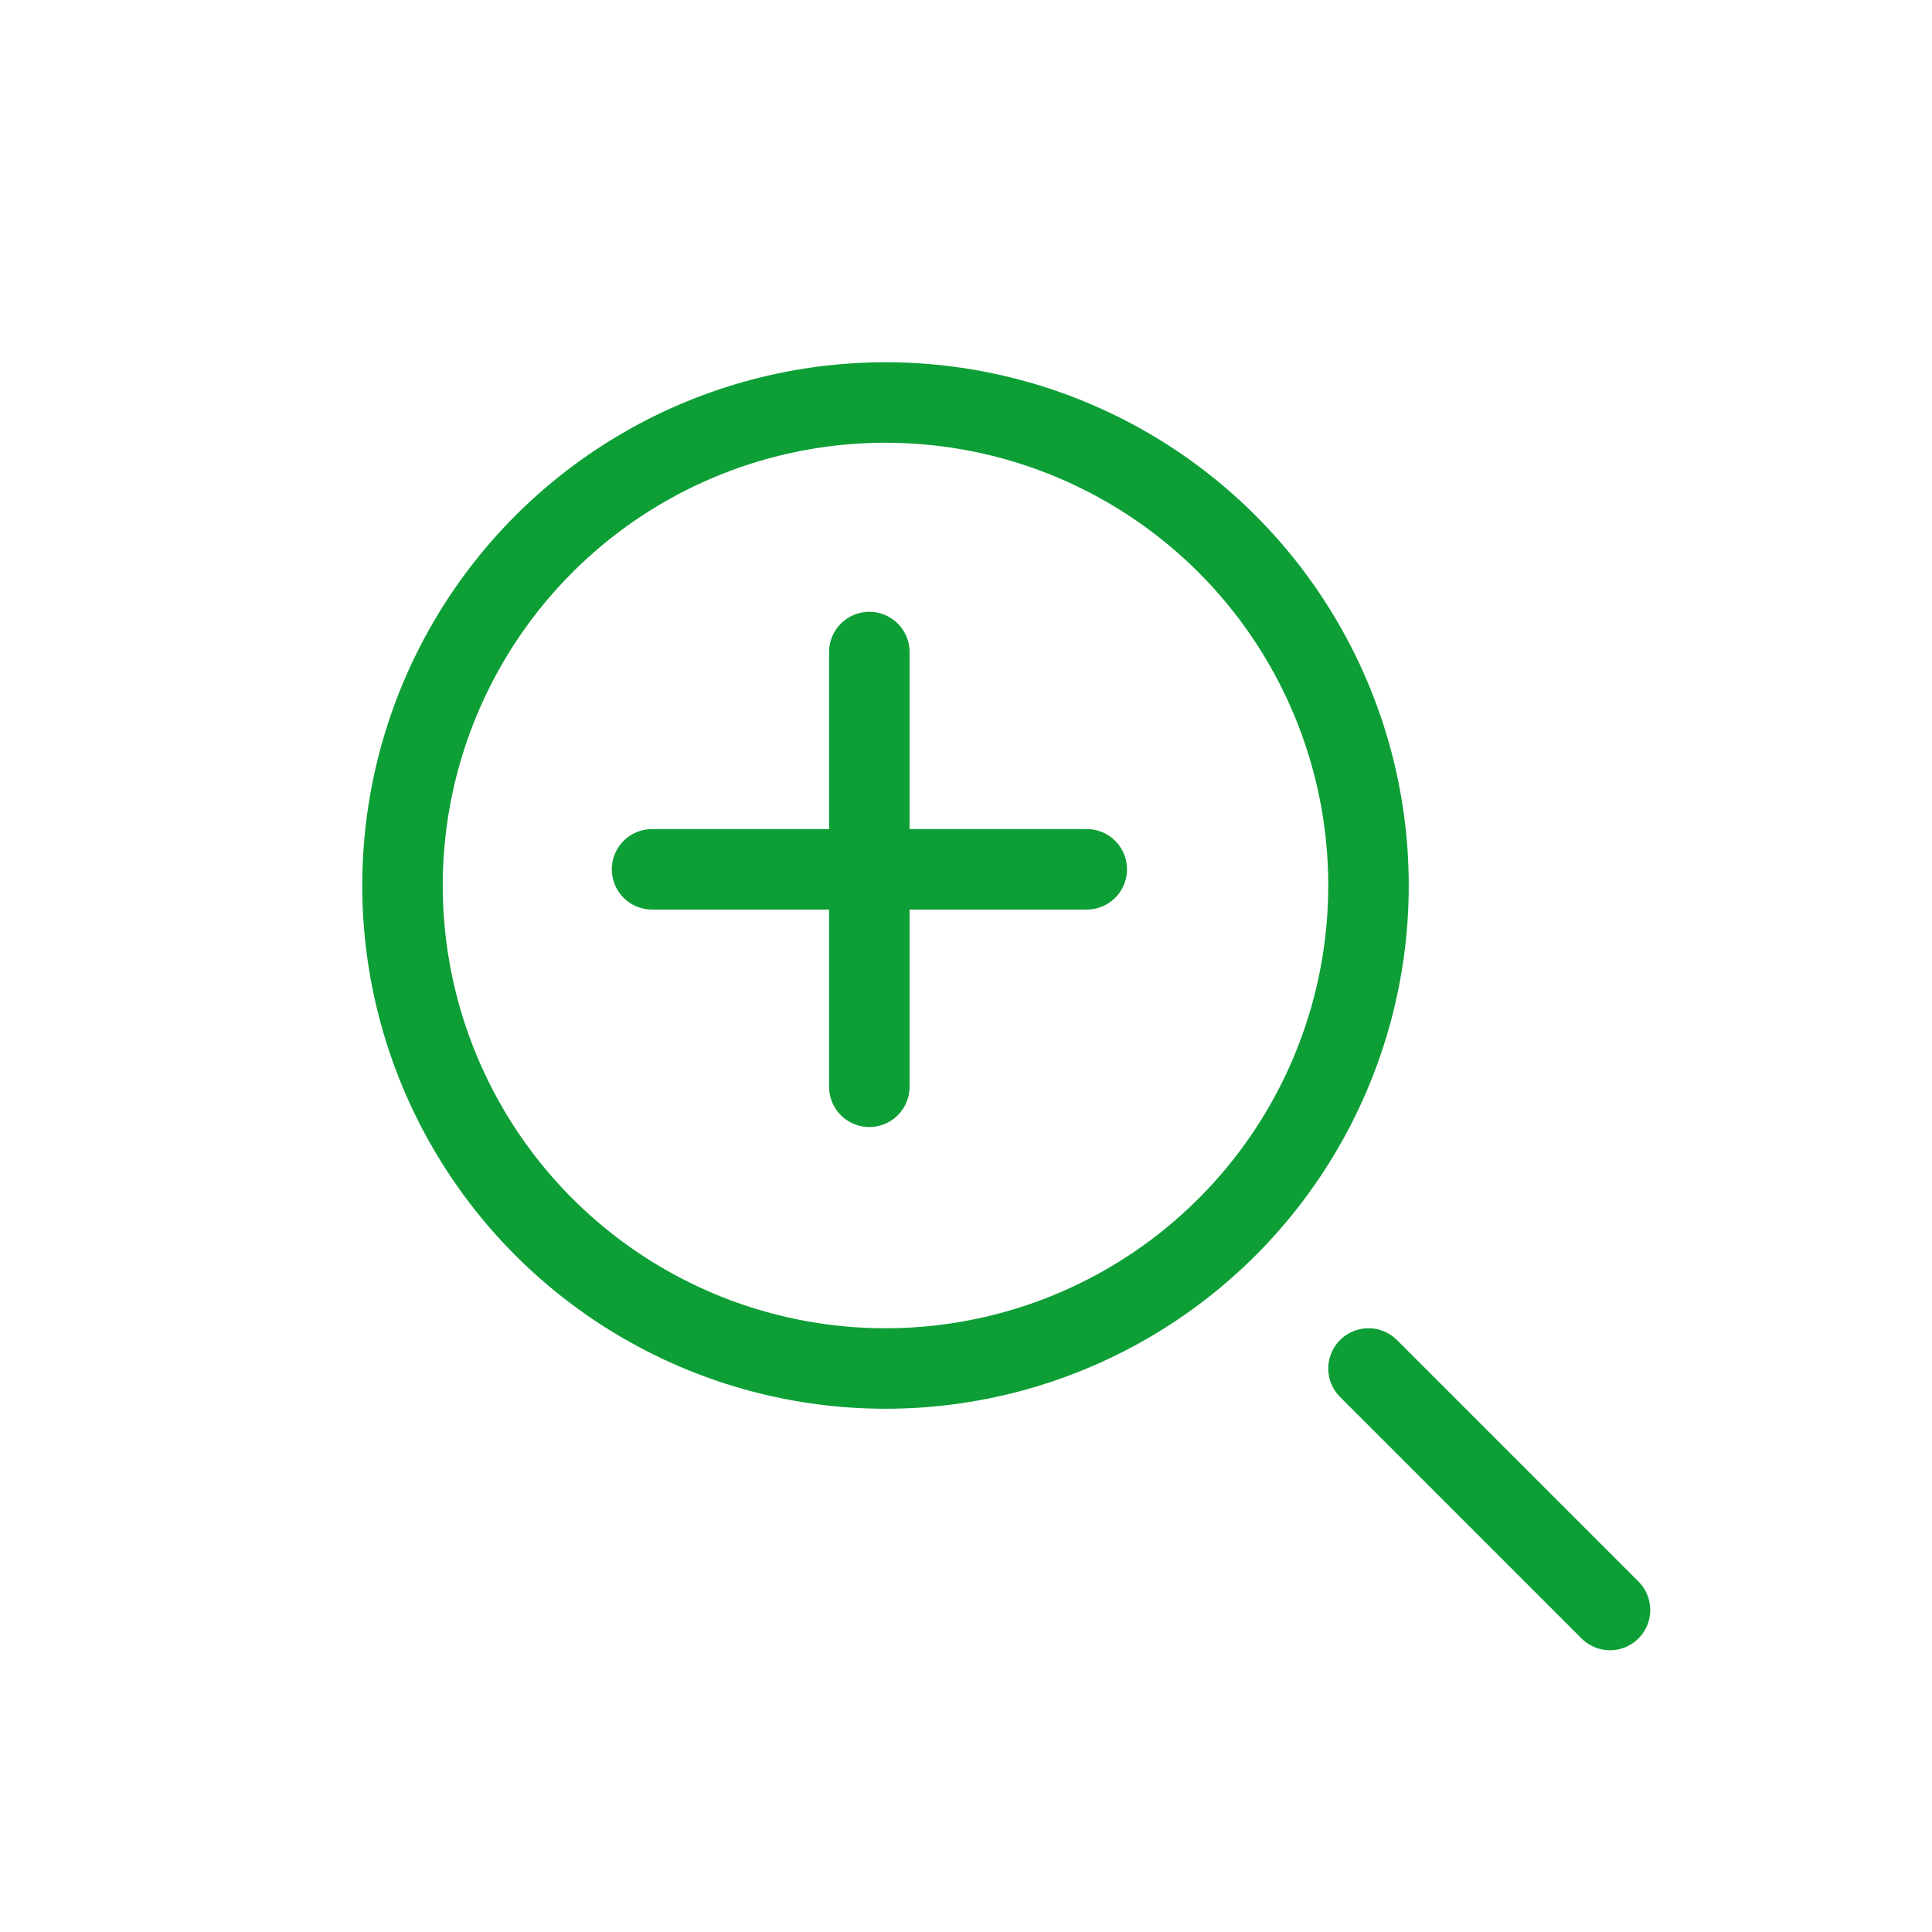 <svg width="24" height="24" viewBox="0 0 24 24" fill="none" xmlns="http://www.w3.org/2000/svg">
<circle cx="11" cy="11" r="6" stroke="#0D9F36"/>
<path d="M20 20L17 17" stroke="#0D9F36" stroke-linecap="round"/>
<path d="M10.799 8.1L10.799 13.5" stroke="#0D9F36" stroke-linecap="round" stroke-linejoin="round"/>
<path d="M13.5 10.799L8.1 10.799" stroke="#0D9F36" stroke-linecap="round" stroke-linejoin="round"/>
</svg>
